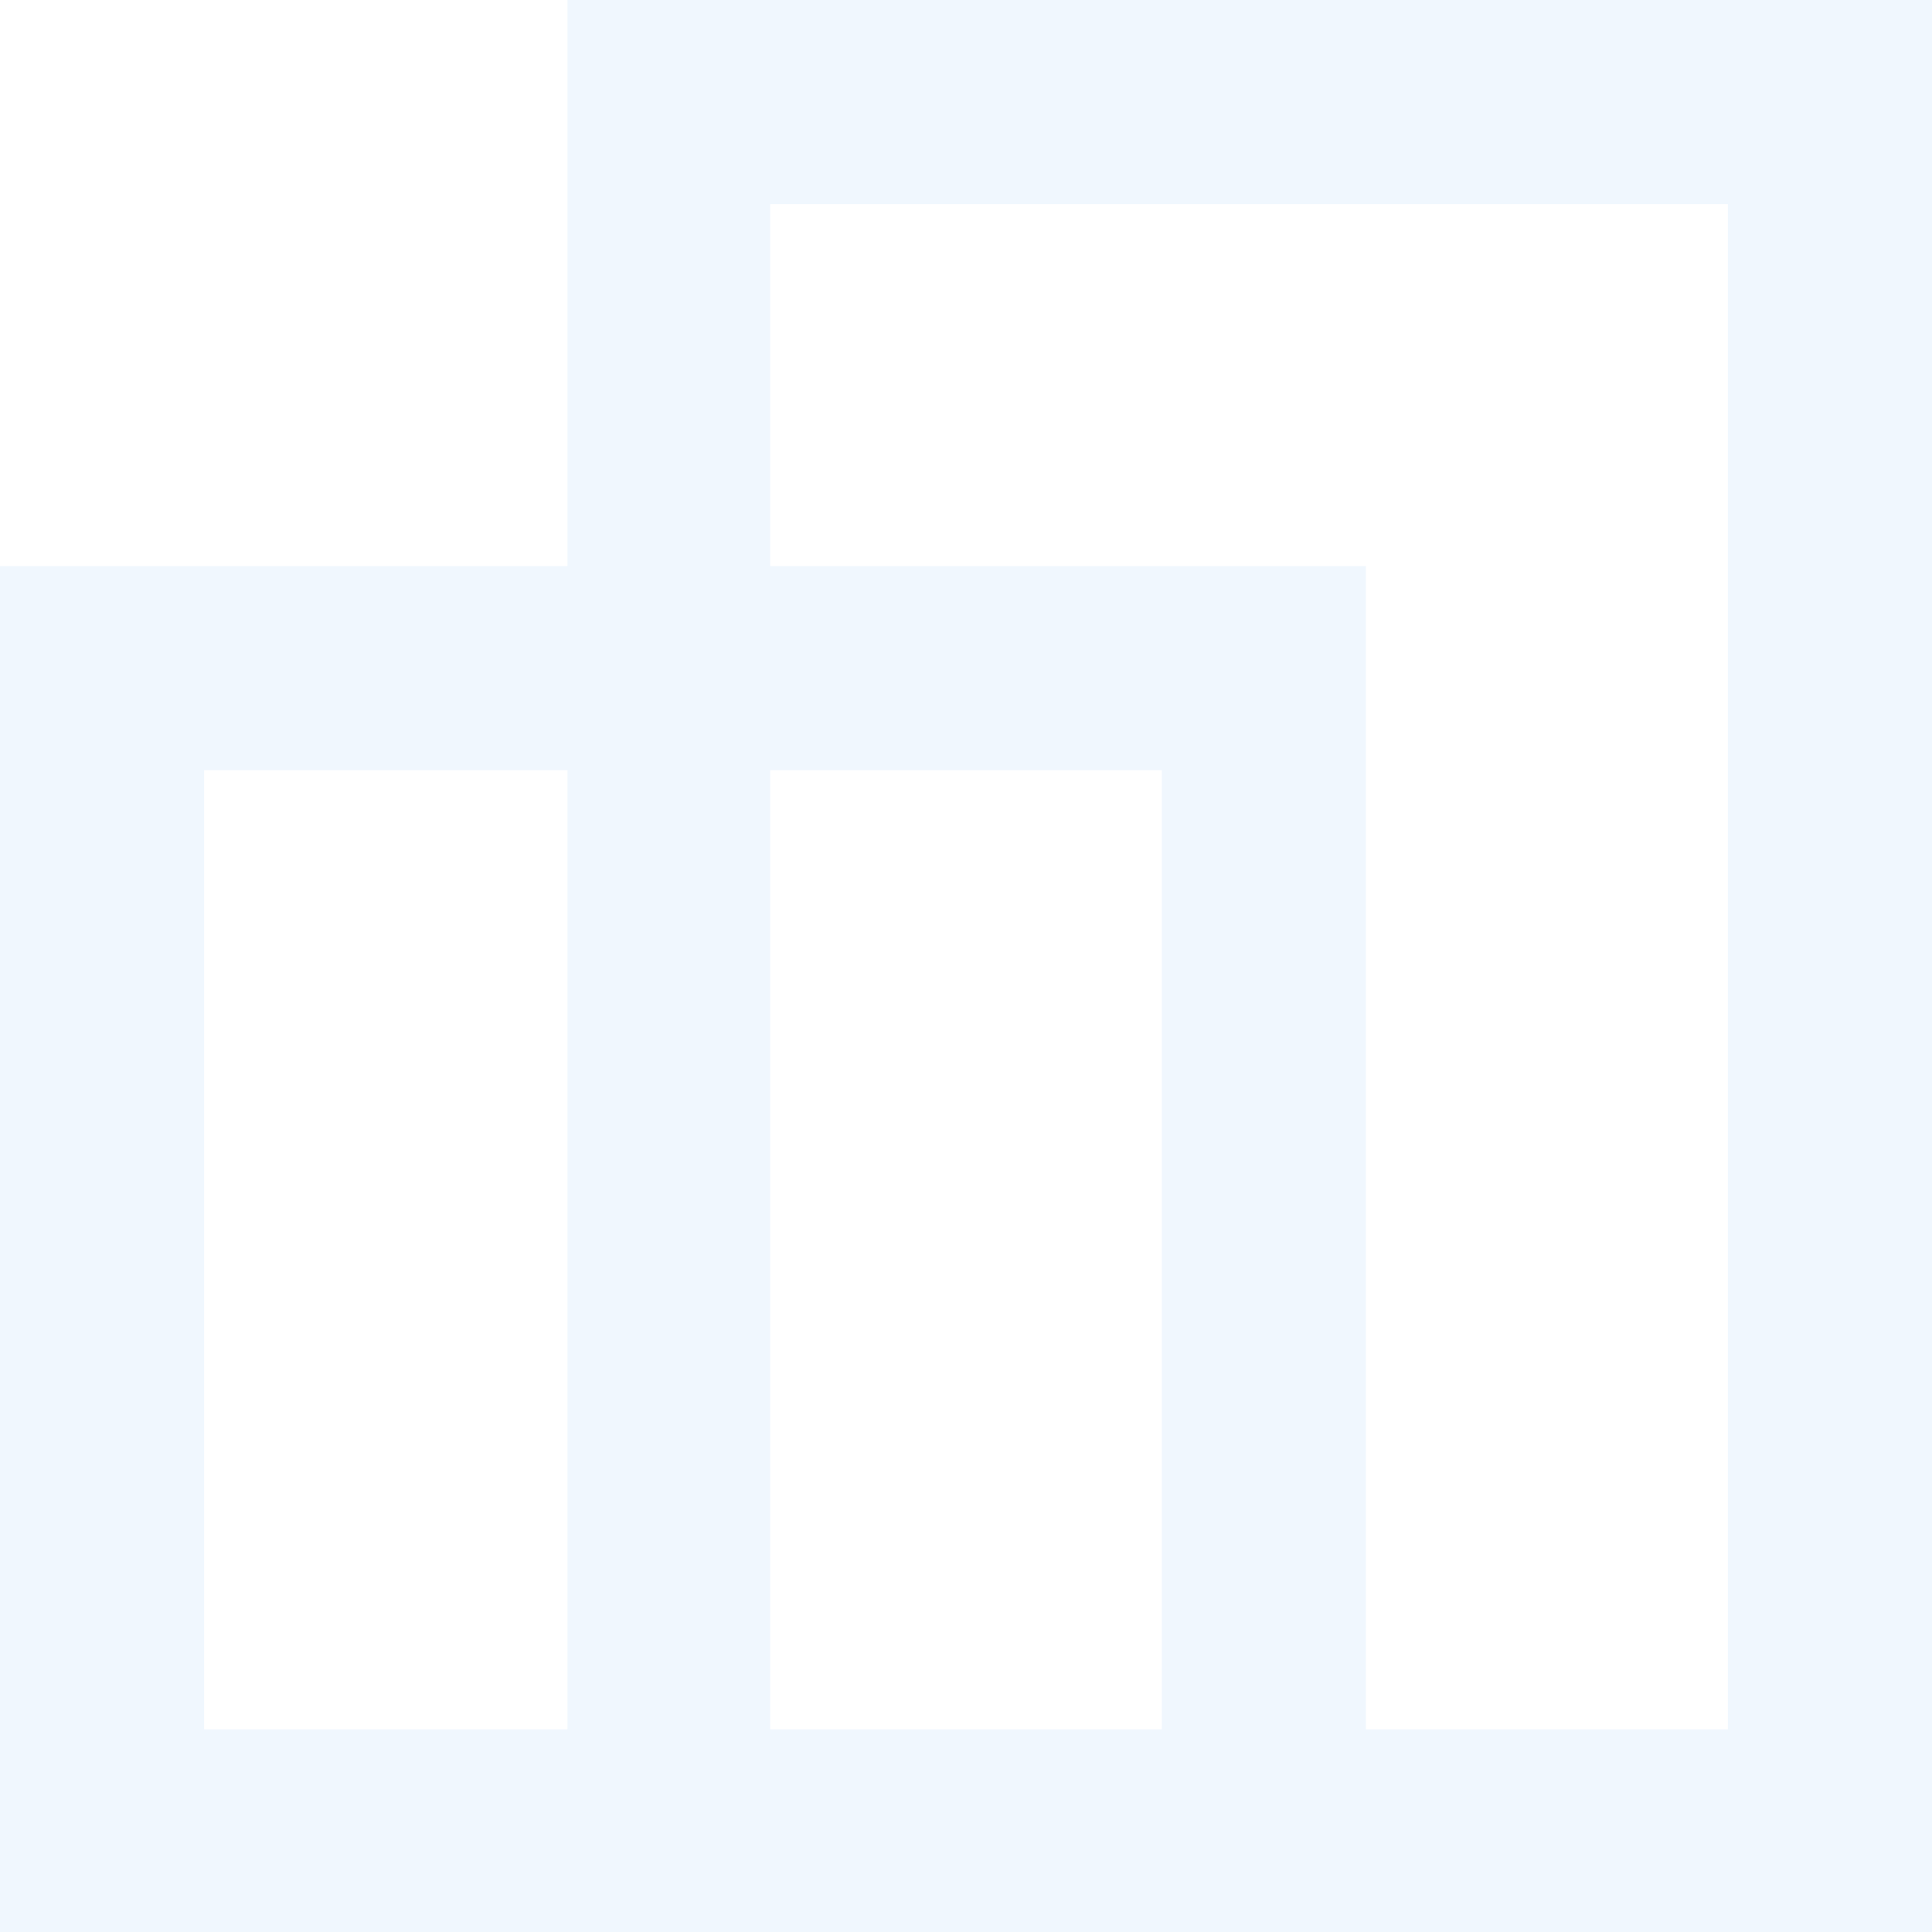<svg xmlns="http://www.w3.org/2000/svg" width="186" height="186" viewBox="0 0 186 186" fill="none"><path d="M0 186V54.494H54.634V0H186V186H0ZM131.504 166.485H166.347V19.653H74.15V54.494H131.504V166.485ZM74.15 166.485H111.85V74.15H74.15V166.485ZM19.653 166.485H54.634V74.15H19.653V166.485Z" fill="#0C7FF2" fill-opacity="0.06"></path></svg>